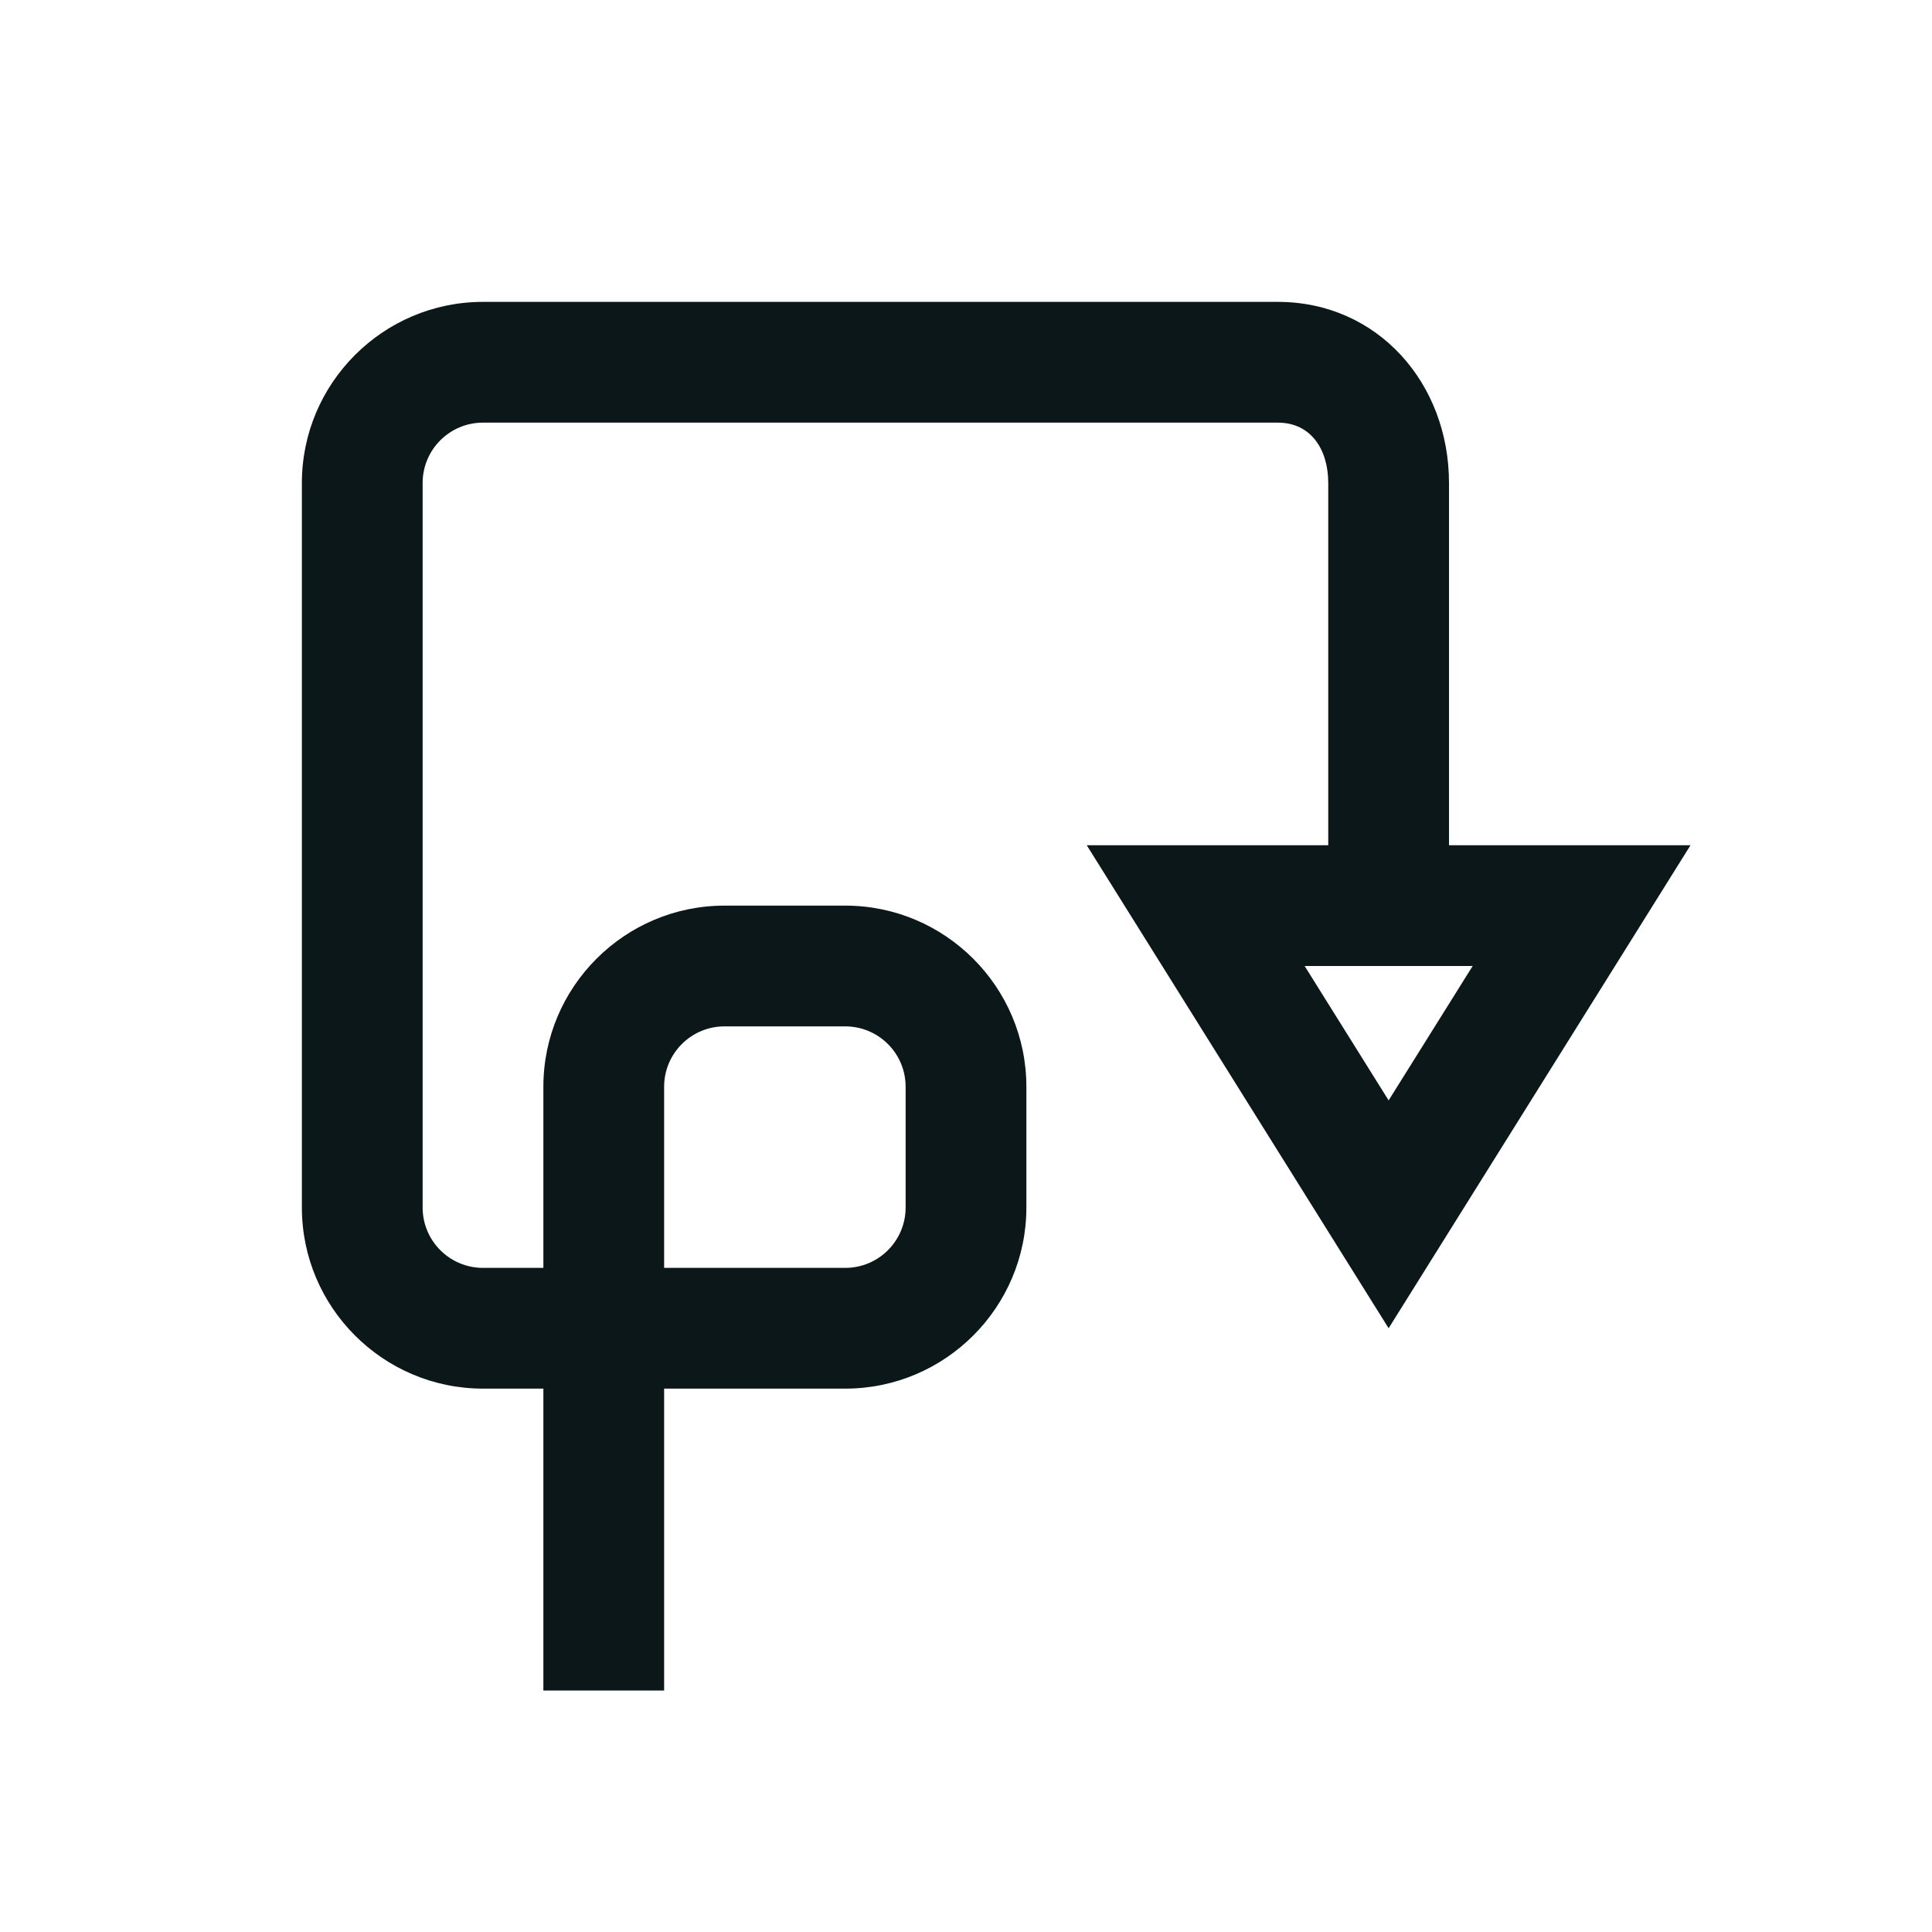 <?xml version="1.0" encoding="utf-8"?>
<svg version="1.1" id="Uploaded to svgrepo.com" xmlns="http://www.w3.org/2000/svg" xmlns:xlink="http://www.w3.org/1999/xlink" 
	 width="800px" height="800px" viewBox="0 0 32 32" xml:space="preserve">
<style type="text/css">
	.bentblocks_een{fill:#0B1719;}
</style>
<path class="bentblocks_een" d="M24,14V8c0-1.654-1.182-3-2.836-3H8C6.346,5,5,6.346,5,8v12c0,1.654,1.346,3,3,3h1v5h2v-5h3
	c1.654,0,3-1.346,3-3v-2c0-1.654-1.346-3-3-3h-2c-1.654,0-3,1.346-3,3v3H8c-0.552,0-1-0.448-1-1V8c0-0.552,0.448-1,1-1h13.164
	C21.716,7,22,7.448,22,8v6h-4l5,8l5-8H24z M11,18c0-0.552,0.448-1,1-1h2c0.552,0,1,0.448,1,1v2c0,0.552-0.448,1-1,1h-3V18z
	 M21.609,16h2.783L23,18.226L21.609,16z"/>
</svg>